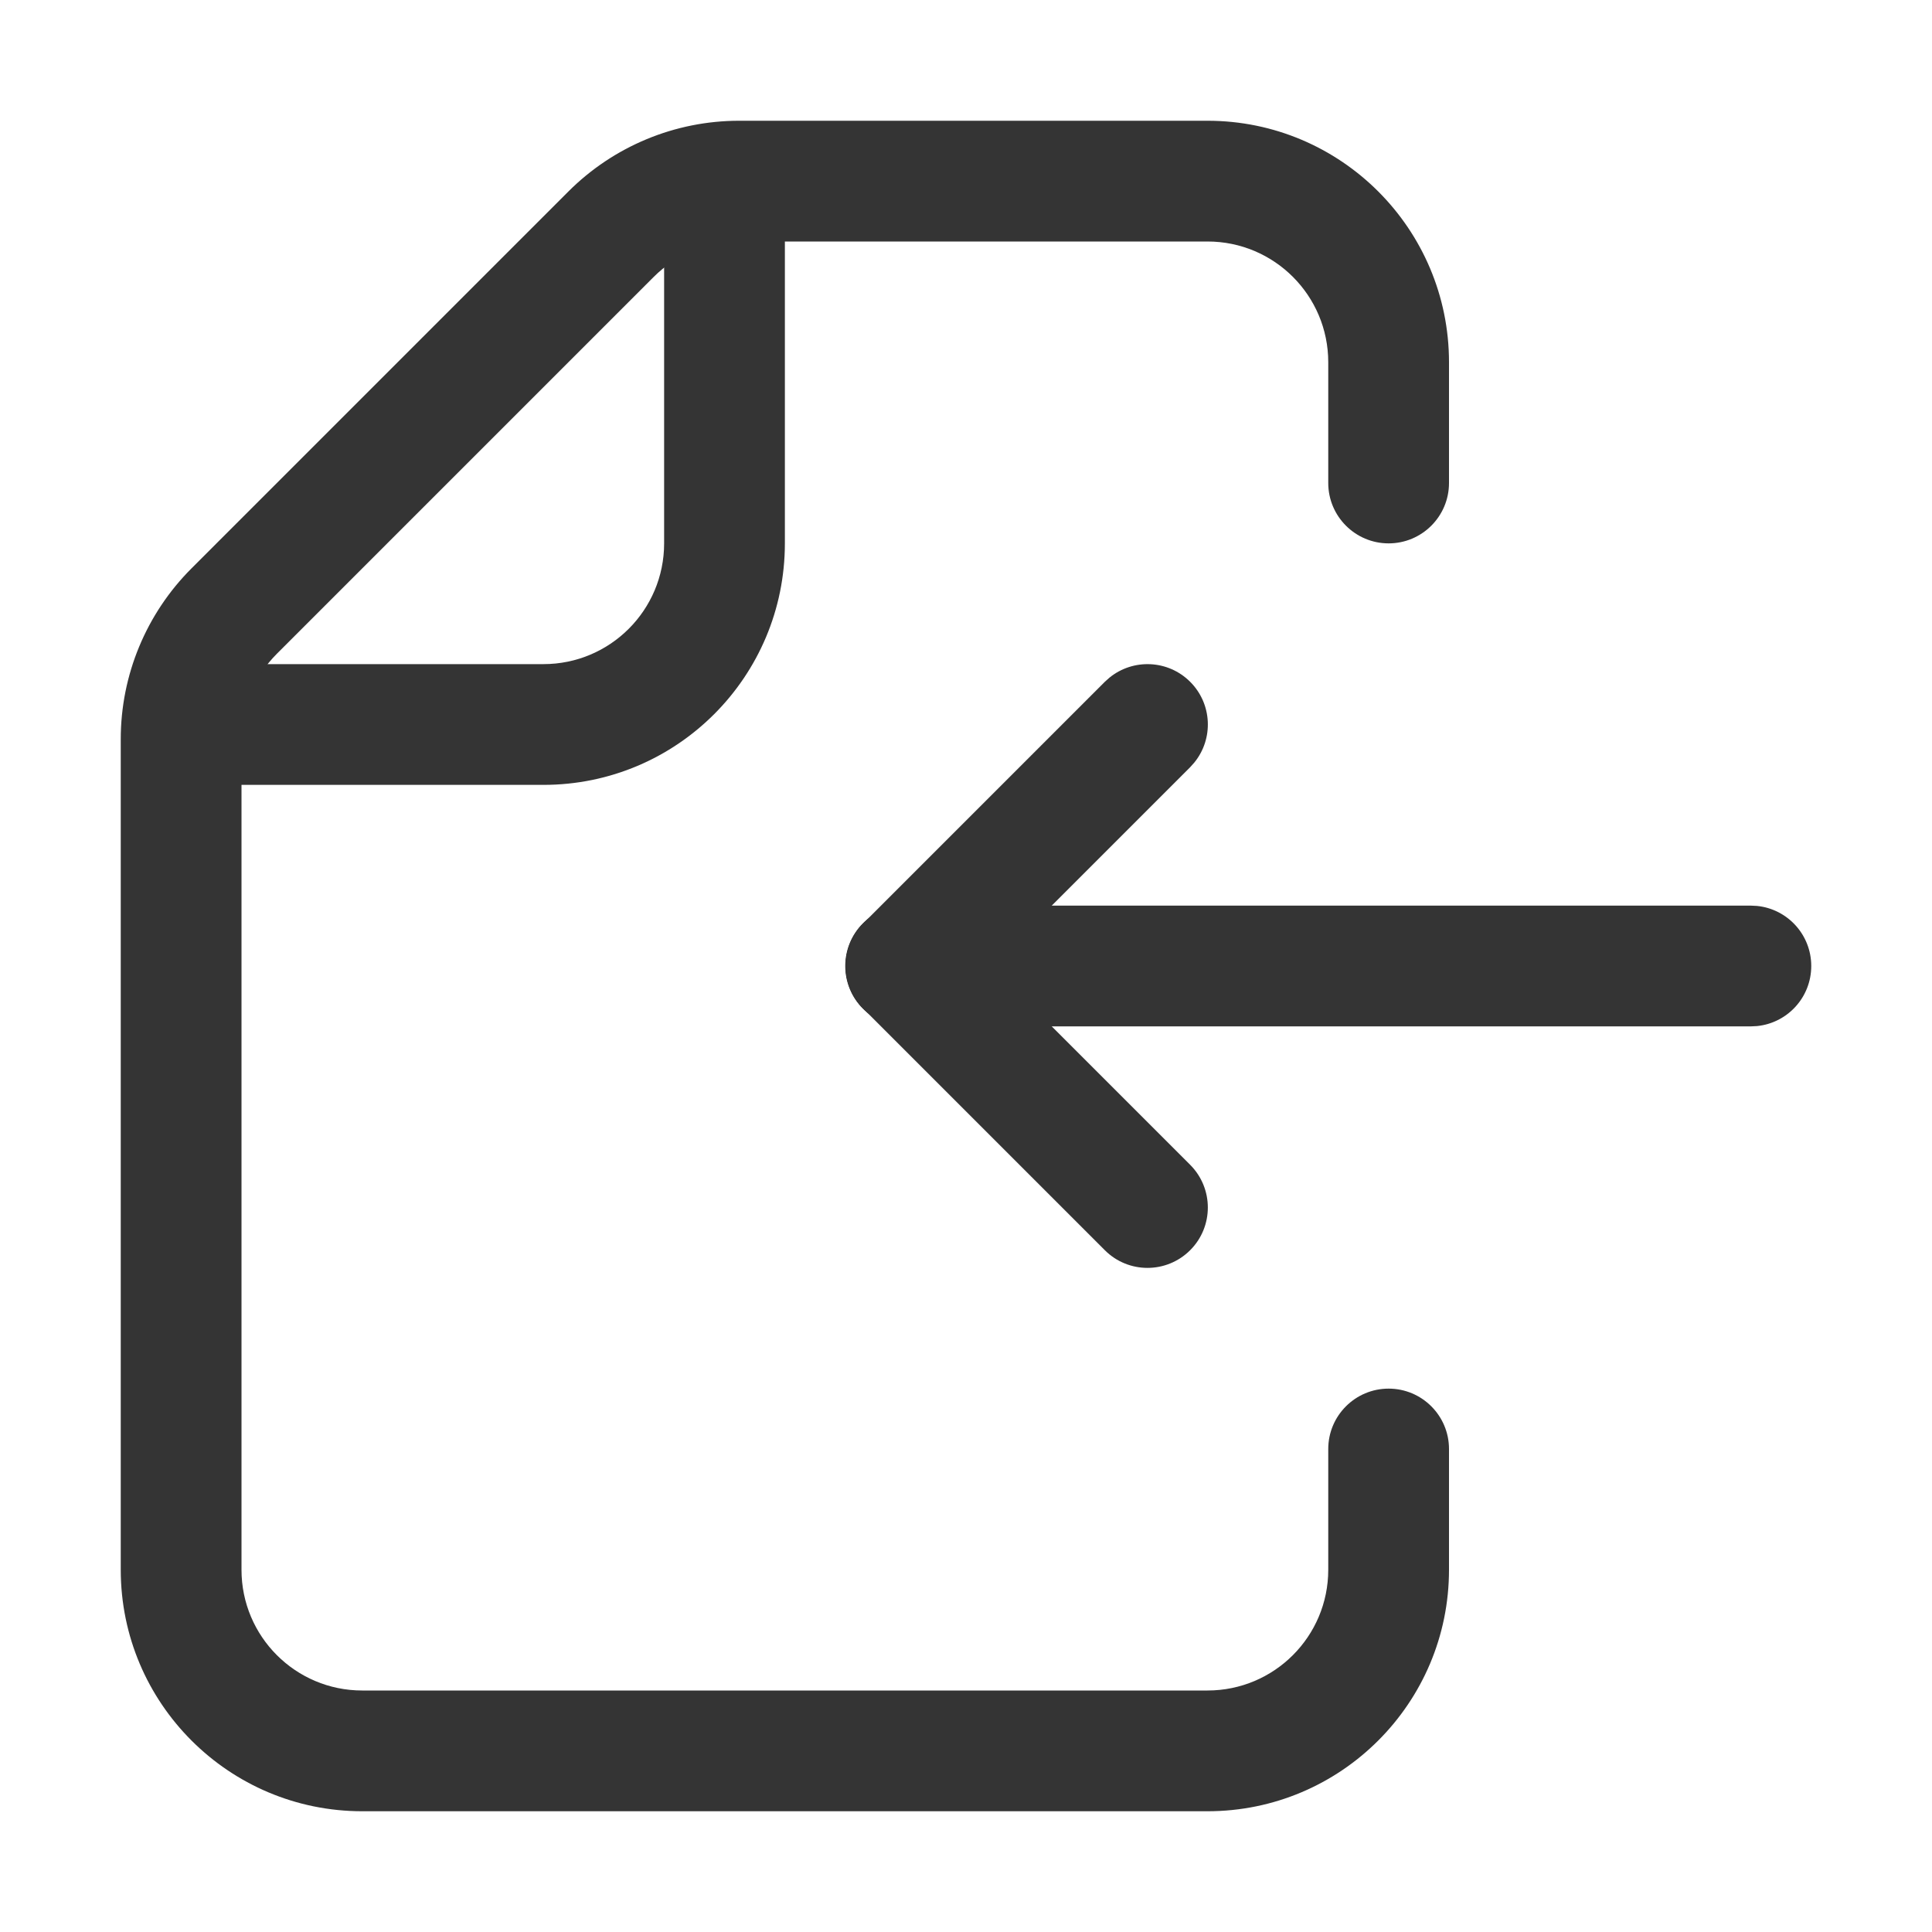 <svg width="32" height="32" viewBox="0 0 32 32" fill="none" xmlns="http://www.w3.org/2000/svg">
<path d="M14.299 16.707C13.908 16.317 13.908 15.684 14.299 15.293C14.689 14.902 15.322 14.902 15.713 15.293L19.713 19.293C20.103 19.684 20.103 20.317 19.713 20.707C19.322 21.098 18.689 21.098 18.299 20.707L14.299 16.707Z" fill="#343434"/>
<path d="M14.299 16.707C13.908 16.317 13.908 15.684 14.299 15.293L18.299 11.293L18.375 11.225C18.768 10.904 19.347 10.927 19.713 11.293C20.079 11.659 20.102 12.238 19.781 12.631L19.713 12.707L15.713 16.707C15.322 17.098 14.689 17.098 14.299 16.707Z" fill="#343434"/>
<path d="M29 17L15 17C14.448 17 14 16.552 14 16C14 15.448 14.448 15 15 15L29 15L29.102 15.005C29.607 15.056 30 15.482 30 16C30 16.518 29.607 16.944 29.102 16.995L29 17Z" fill="#343434"/>
<path d="M11 9V3.5C11 2.948 11.448 2.5 12 2.5C12.552 2.5 13 2.948 13 3.5V9C13 11.209 11.211 13 9.001 13H3.5C2.948 13 2.5 12.552 2.5 12C2.5 11.448 2.948 11 3.5 11H9.001C10.105 11 11 10.105 11 9Z" fill="#343434"/>
<path d="M22 8V6C22 4.895 21.105 4 20 4H12.242C11.712 4 11.203 4.211 10.828 4.586L4.586 10.828C4.211 11.203 4 11.712 4 12.242V26C4 27.105 4.895 28 6 28H20C21.105 28 22 27.105 22 26V24C22 23.448 22.448 23 23 23C23.552 23 24 23.448 24 24V26C24 28.209 22.209 30 20 30H6C3.791 30 2 28.209 2 26V12.242C2 11.181 2.422 10.164 3.172 9.414L9.414 3.172C10.164 2.422 11.181 2 12.242 2H20C22.209 2 24 3.791 24 6V8C24 8.552 23.552 9 23 9C22.448 9 22 8.552 22 8Z" fill="#343434"/>
</svg>
